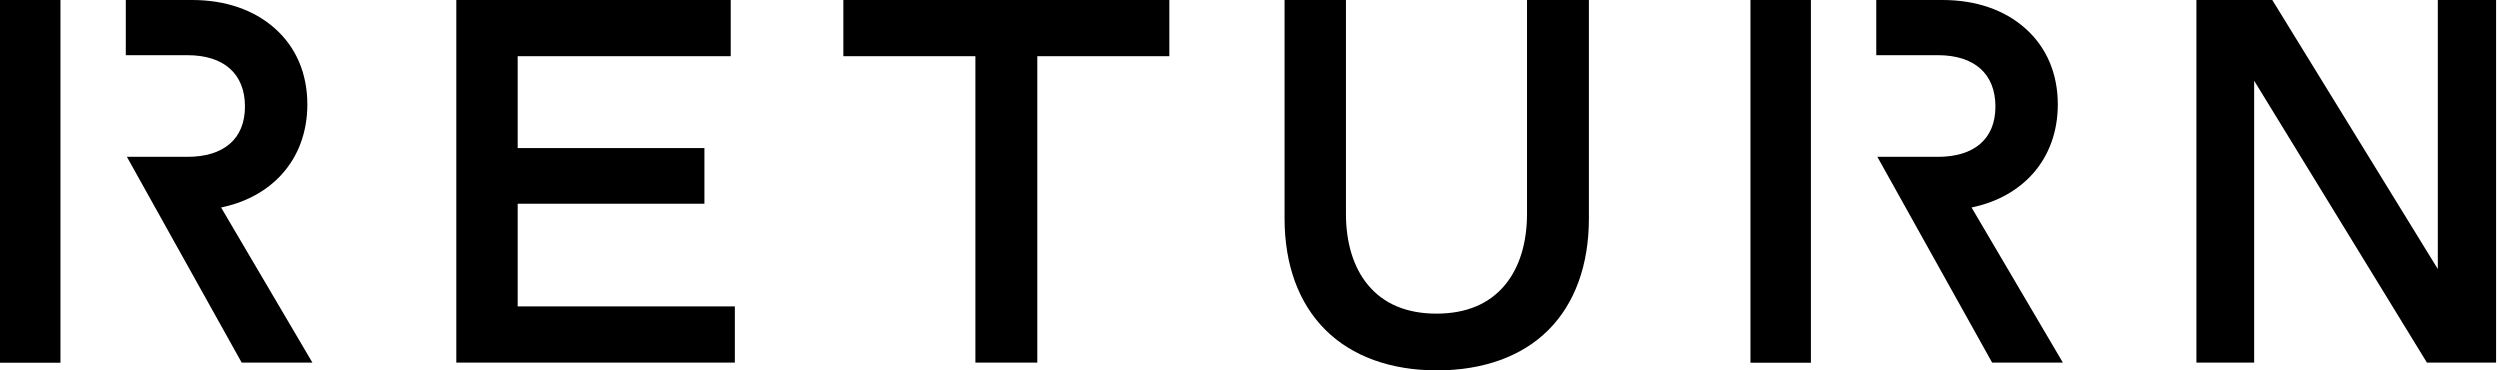 <svg width="216" height="32" viewBox="0 0 216 32" fill="none" xmlns="http://www.w3.org/2000/svg">
<g clip-path="url(#clip0_4211_416)">
<path d="M39.425 31.331V0H63.135V4.857H44.728V12.791H60.862V17.605H44.728V26.475H63.491V31.331H39.425ZM89.623 31.331V4.857H101.031V0H72.866V4.857H84.274V31.331H89.621H89.623ZM26.994 31.331L19.103 17.928L19.347 17.872C21.374 17.413 23.106 16.438 24.357 15.051C25.793 13.46 26.555 11.374 26.555 9.025C26.555 6.347 25.578 4.07 23.727 2.435C21.924 0.841 19.459 0 16.595 0H10.869V4.768H16.194C19.354 4.768 21.165 6.386 21.165 9.204C21.165 12.023 19.306 13.55 16.194 13.55H10.964L20.883 31.331H26.997H26.994ZM133.786 28.506C136.072 26.22 137.28 22.89 137.28 18.875V0H131.934V18.474C131.934 20.995 131.276 23.119 130.034 24.618C128.669 26.263 126.676 27.098 124.112 27.098C121.547 27.098 119.555 26.263 118.19 24.618C116.947 23.121 116.29 20.995 116.29 18.474V0H110.986V18.875C110.986 22.882 112.209 26.212 114.521 28.506C116.824 30.792 120.156 32 124.157 32C128.157 32 131.502 30.792 133.788 28.506H133.786ZM215.662 31.331V0H210.627V23.244L196.326 0H189.77V31.331H194.76V6.975L209.686 31.329H215.665L215.662 31.331ZM178.234 31.331L170.343 17.928L170.587 17.872C172.614 17.413 174.346 16.438 175.597 15.051C177.035 13.46 177.794 11.374 177.794 9.025C177.794 6.347 176.817 4.07 174.967 2.435C173.164 0.841 170.699 0 167.835 0H162.109V4.768H167.434C170.593 4.768 172.405 6.386 172.405 9.204C172.405 12.023 170.548 13.55 167.434 13.55H162.204L172.122 31.331H178.236H178.234ZM0 0H5.223V31.338H0V0ZM151.24 0H156.463V31.338H151.24V0Z" fill="black"></path>
</g>
<defs>
<clipPath id="clip0_4211_416">
<rect width="215.662" height="32" fill="black"></rect>
</clipPath>
</defs>
</svg>